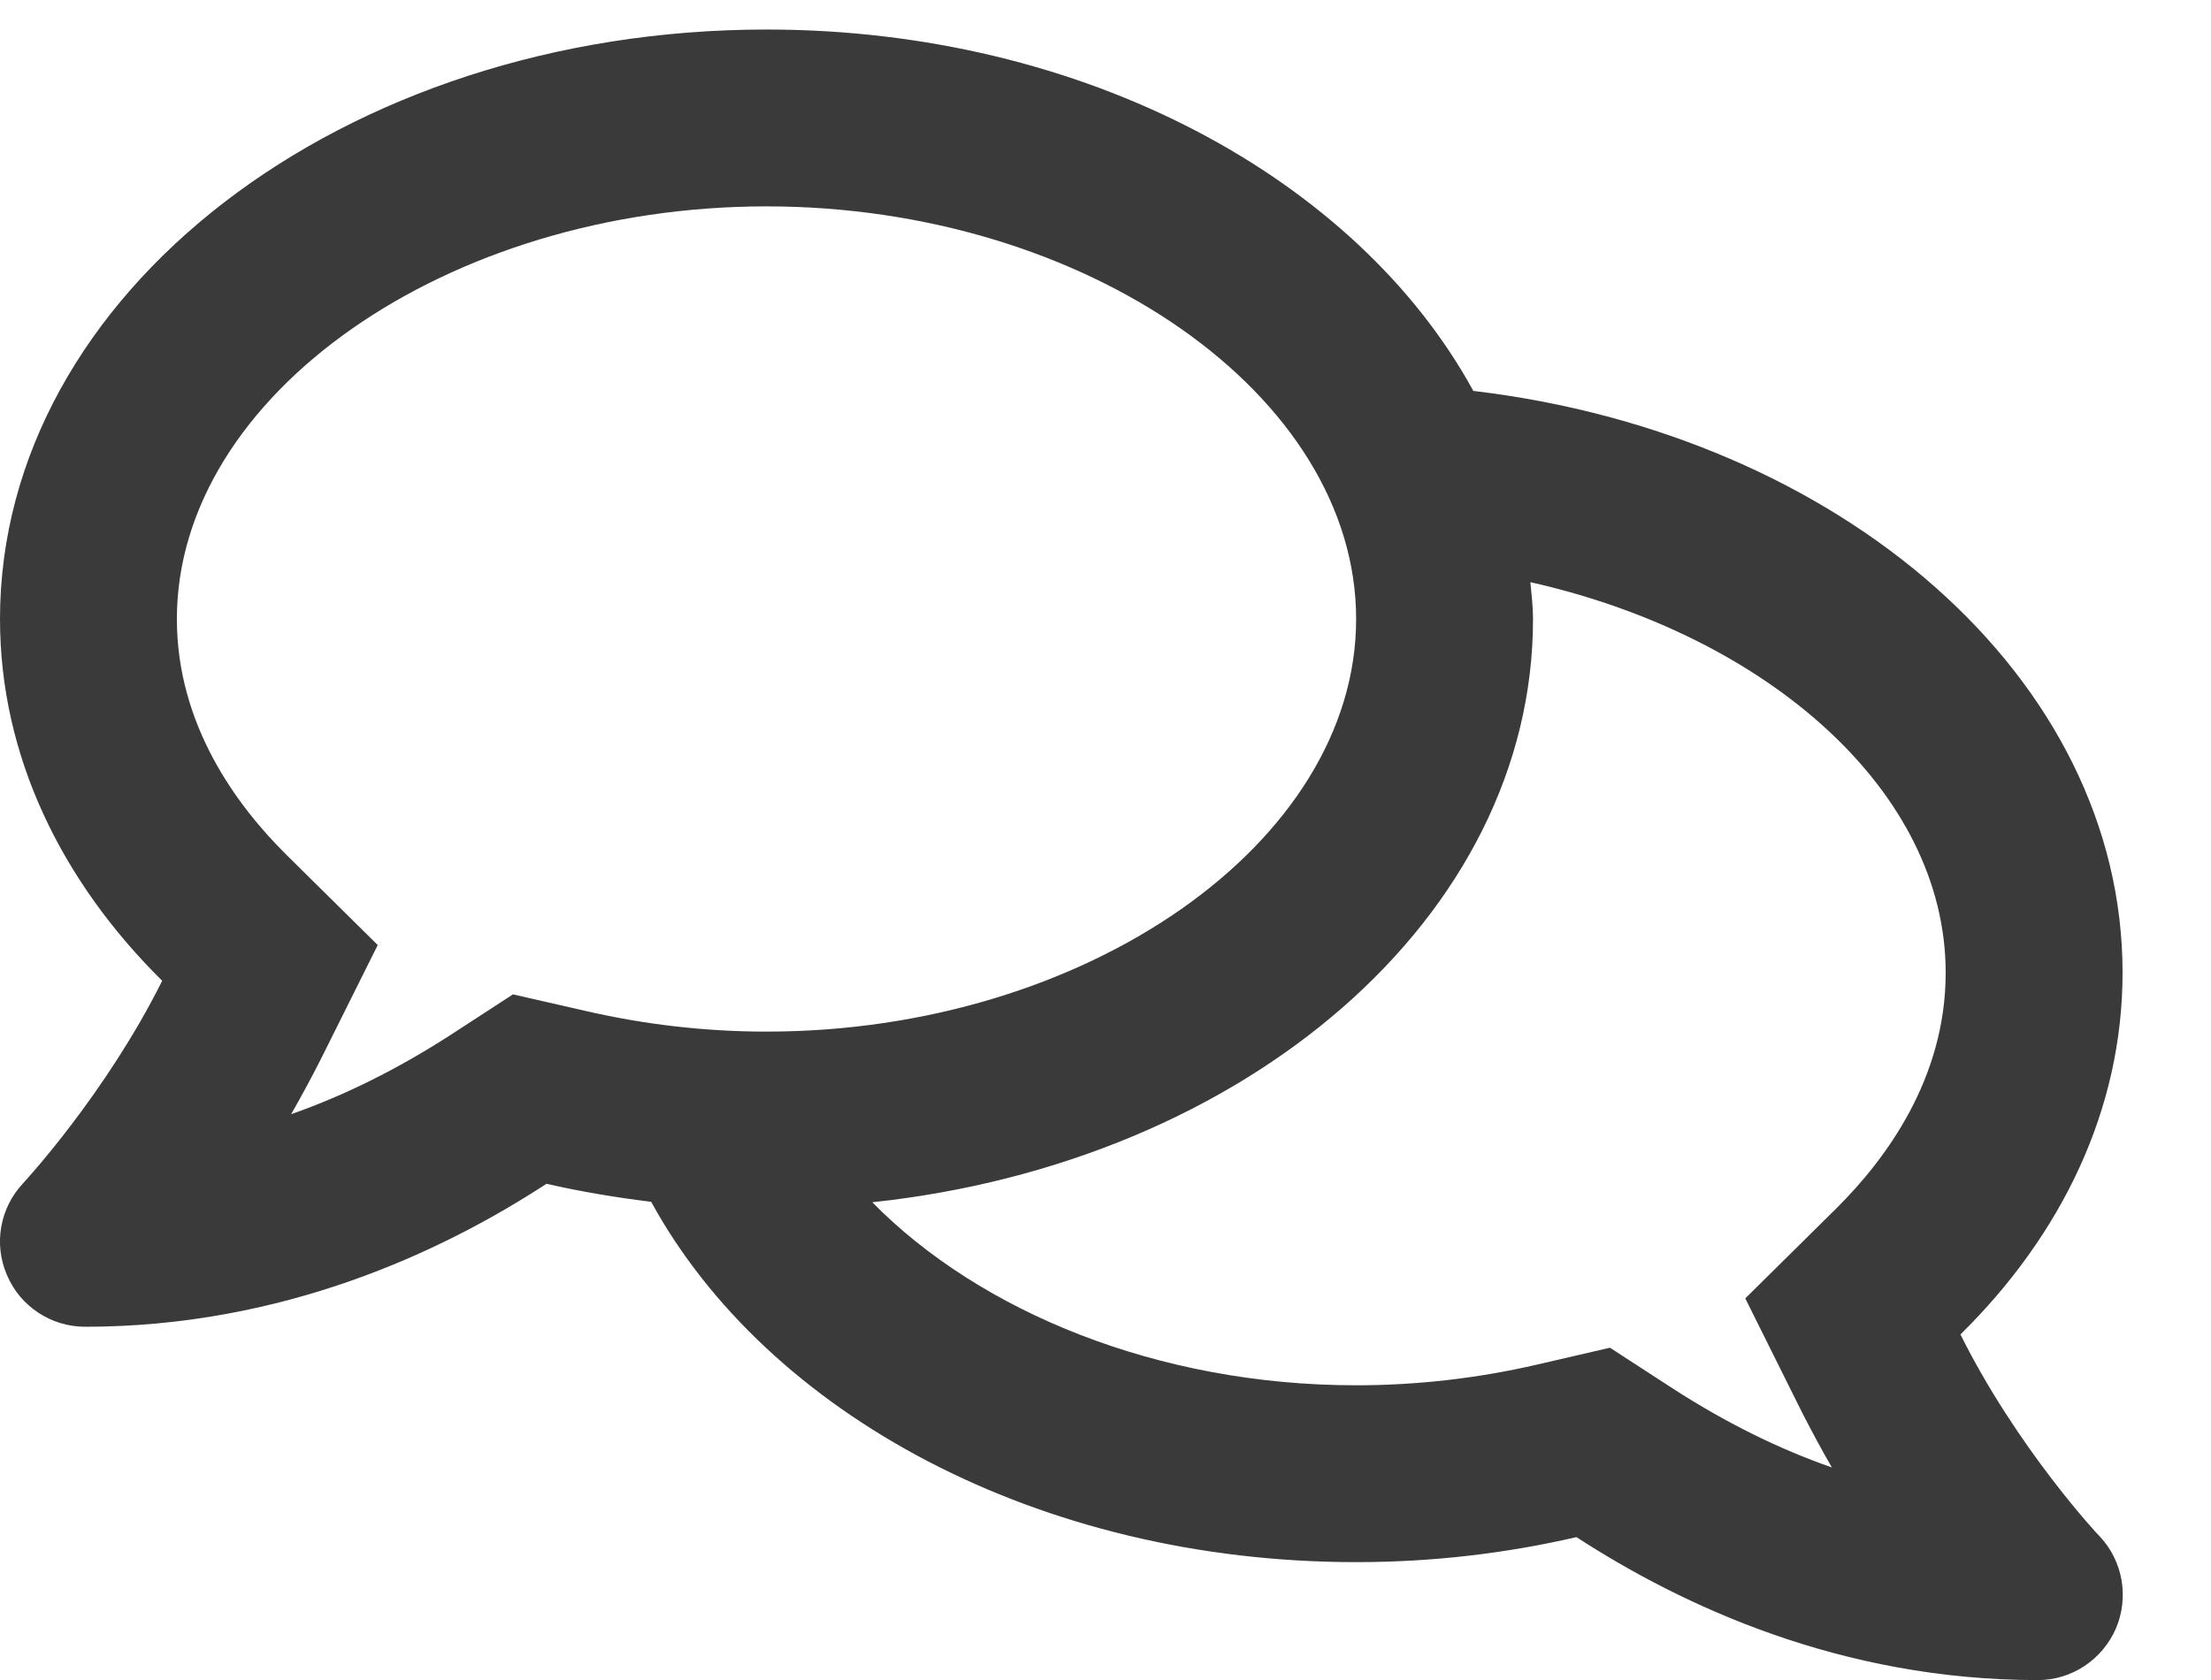 <svg width="25" height="19" viewBox="0 0 25 19" fill="none" xmlns="http://www.w3.org/2000/svg">
<path d="M22.167 15.092C23.313 13.963 24 12.546 24 11.001C24 7.667 20.813 4.913 16.659 4.421C15.346 2.021 12.263 0.334 8.667 0.334C3.879 0.334 0 3.317 0 7.001C0 8.542 0.688 9.959 1.834 11.092C1.196 12.371 0.279 13.363 0.263 13.38C0 13.659 -0.075 14.067 0.079 14.421C0.229 14.776 0.579 15.005 0.963 15.005C3.192 15.005 4.992 14.163 6.179 13.388C6.563 13.476 6.959 13.542 7.363 13.592C8.671 15.984 11.742 17.667 15.334 17.667C16.2 17.667 17.034 17.567 17.825 17.384C19.013 18.155 20.809 19.001 23.042 19.001C23.425 19.001 23.771 18.771 23.925 18.417C24.075 18.063 24.004 17.655 23.742 17.376C23.725 17.363 22.804 16.372 22.167 15.092ZM5.8 11.246L5.088 11.709C4.5 12.088 3.9 12.388 3.292 12.601C3.404 12.405 3.517 12.197 3.625 11.984L4.271 10.688L3.238 9.667C2.675 9.109 2 8.196 2 7.001C2 4.471 5.054 2.334 8.667 2.334C12.279 2.334 15.334 4.471 15.334 7.001C15.334 9.53 12.279 11.667 8.667 11.667C7.979 11.667 7.292 11.588 6.625 11.434L5.8 11.246ZM20.763 13.667L19.734 14.684L20.379 15.98C20.488 16.192 20.6 16.401 20.713 16.596C20.104 16.384 19.504 16.084 18.917 15.705L18.204 15.242L17.375 15.434C16.709 15.588 16.021 15.667 15.334 15.667C13.084 15.667 11.075 14.83 9.863 13.597C14.084 13.146 17.334 10.371 17.334 7.001C17.334 6.859 17.317 6.721 17.304 6.584C19.988 7.188 22 8.951 22 11.001C22 12.197 21.325 13.109 20.763 13.667Z" fill="#3A3A3A"/>
</svg>
